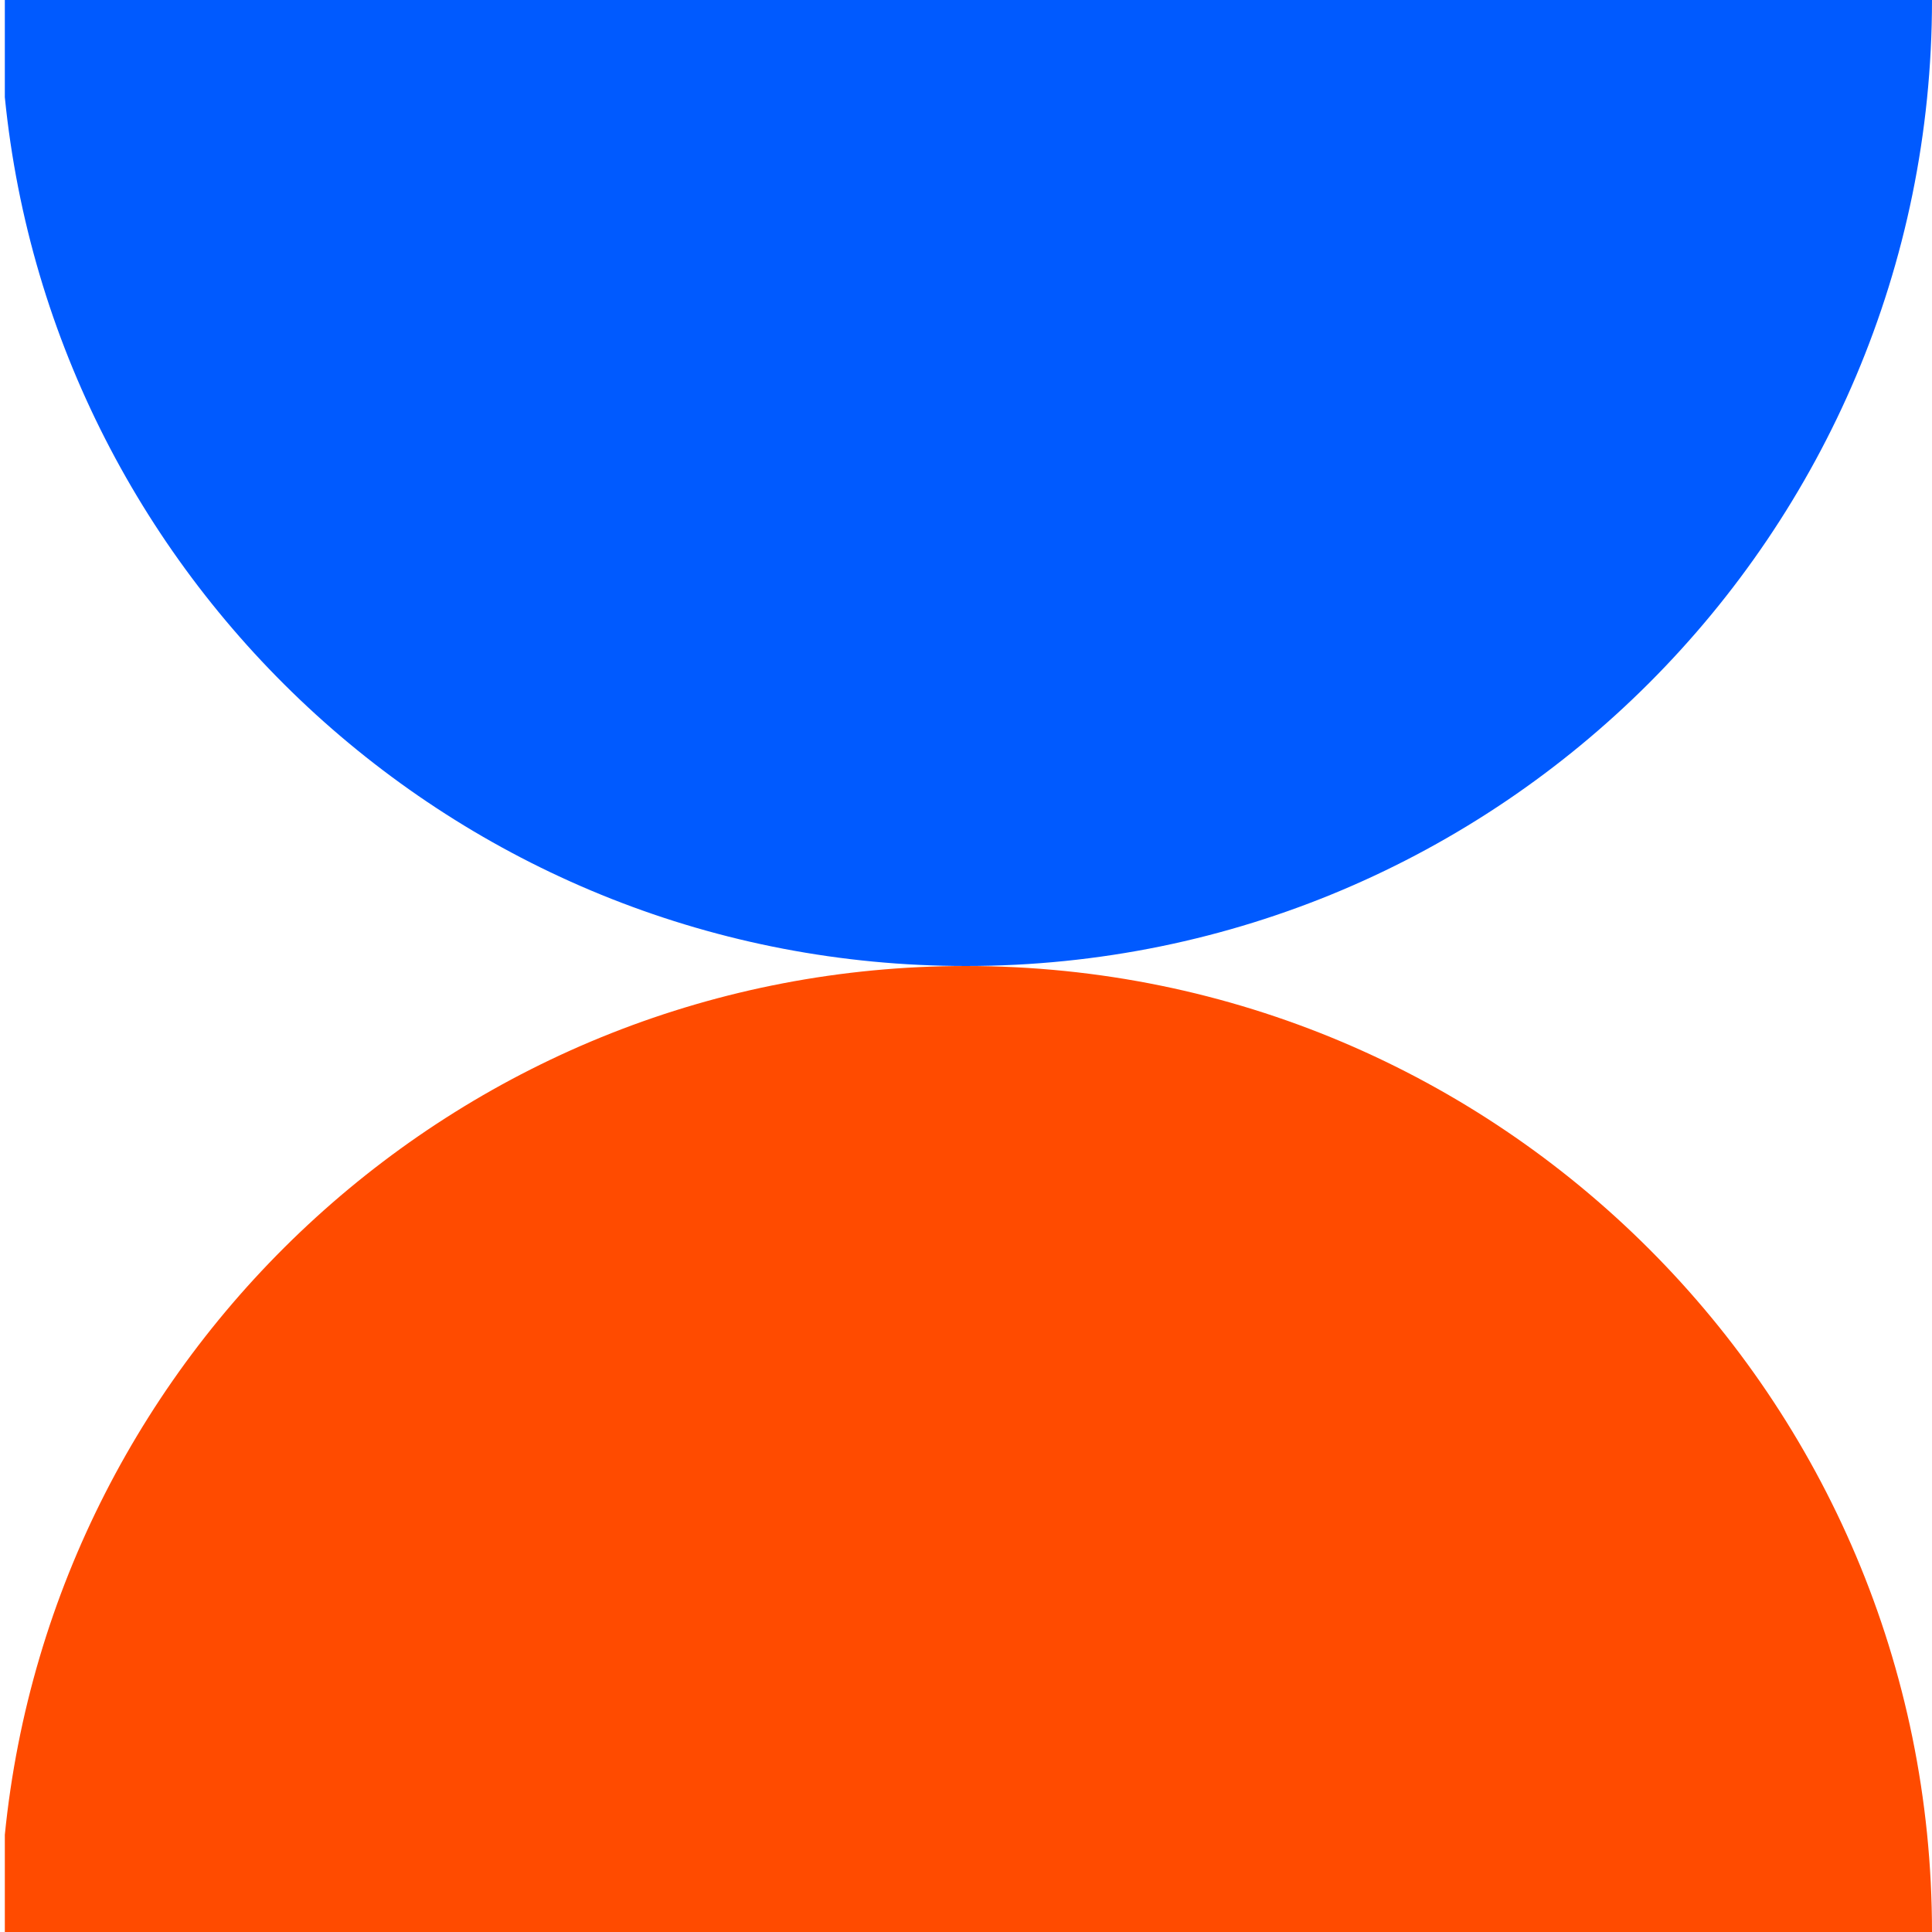 <svg width="50" height="50" viewBox="0 0 50 50" fill="none" xmlns="http://www.w3.org/2000/svg">
<path fill-rule="evenodd" clip-rule="evenodd" d="M50 50C50 36.193 38.807 25 25 25C12.042 25 1.387 34.858 0.125 47.484V50H50Z" fill="#FF4B00"/>
<path fill-rule="evenodd" clip-rule="evenodd" d="M50 0C50 13.807 38.807 25 25 25C12.042 25 1.386 15.142 0.125 2.516V0H50Z" fill="#005AFF"/>
</svg>

